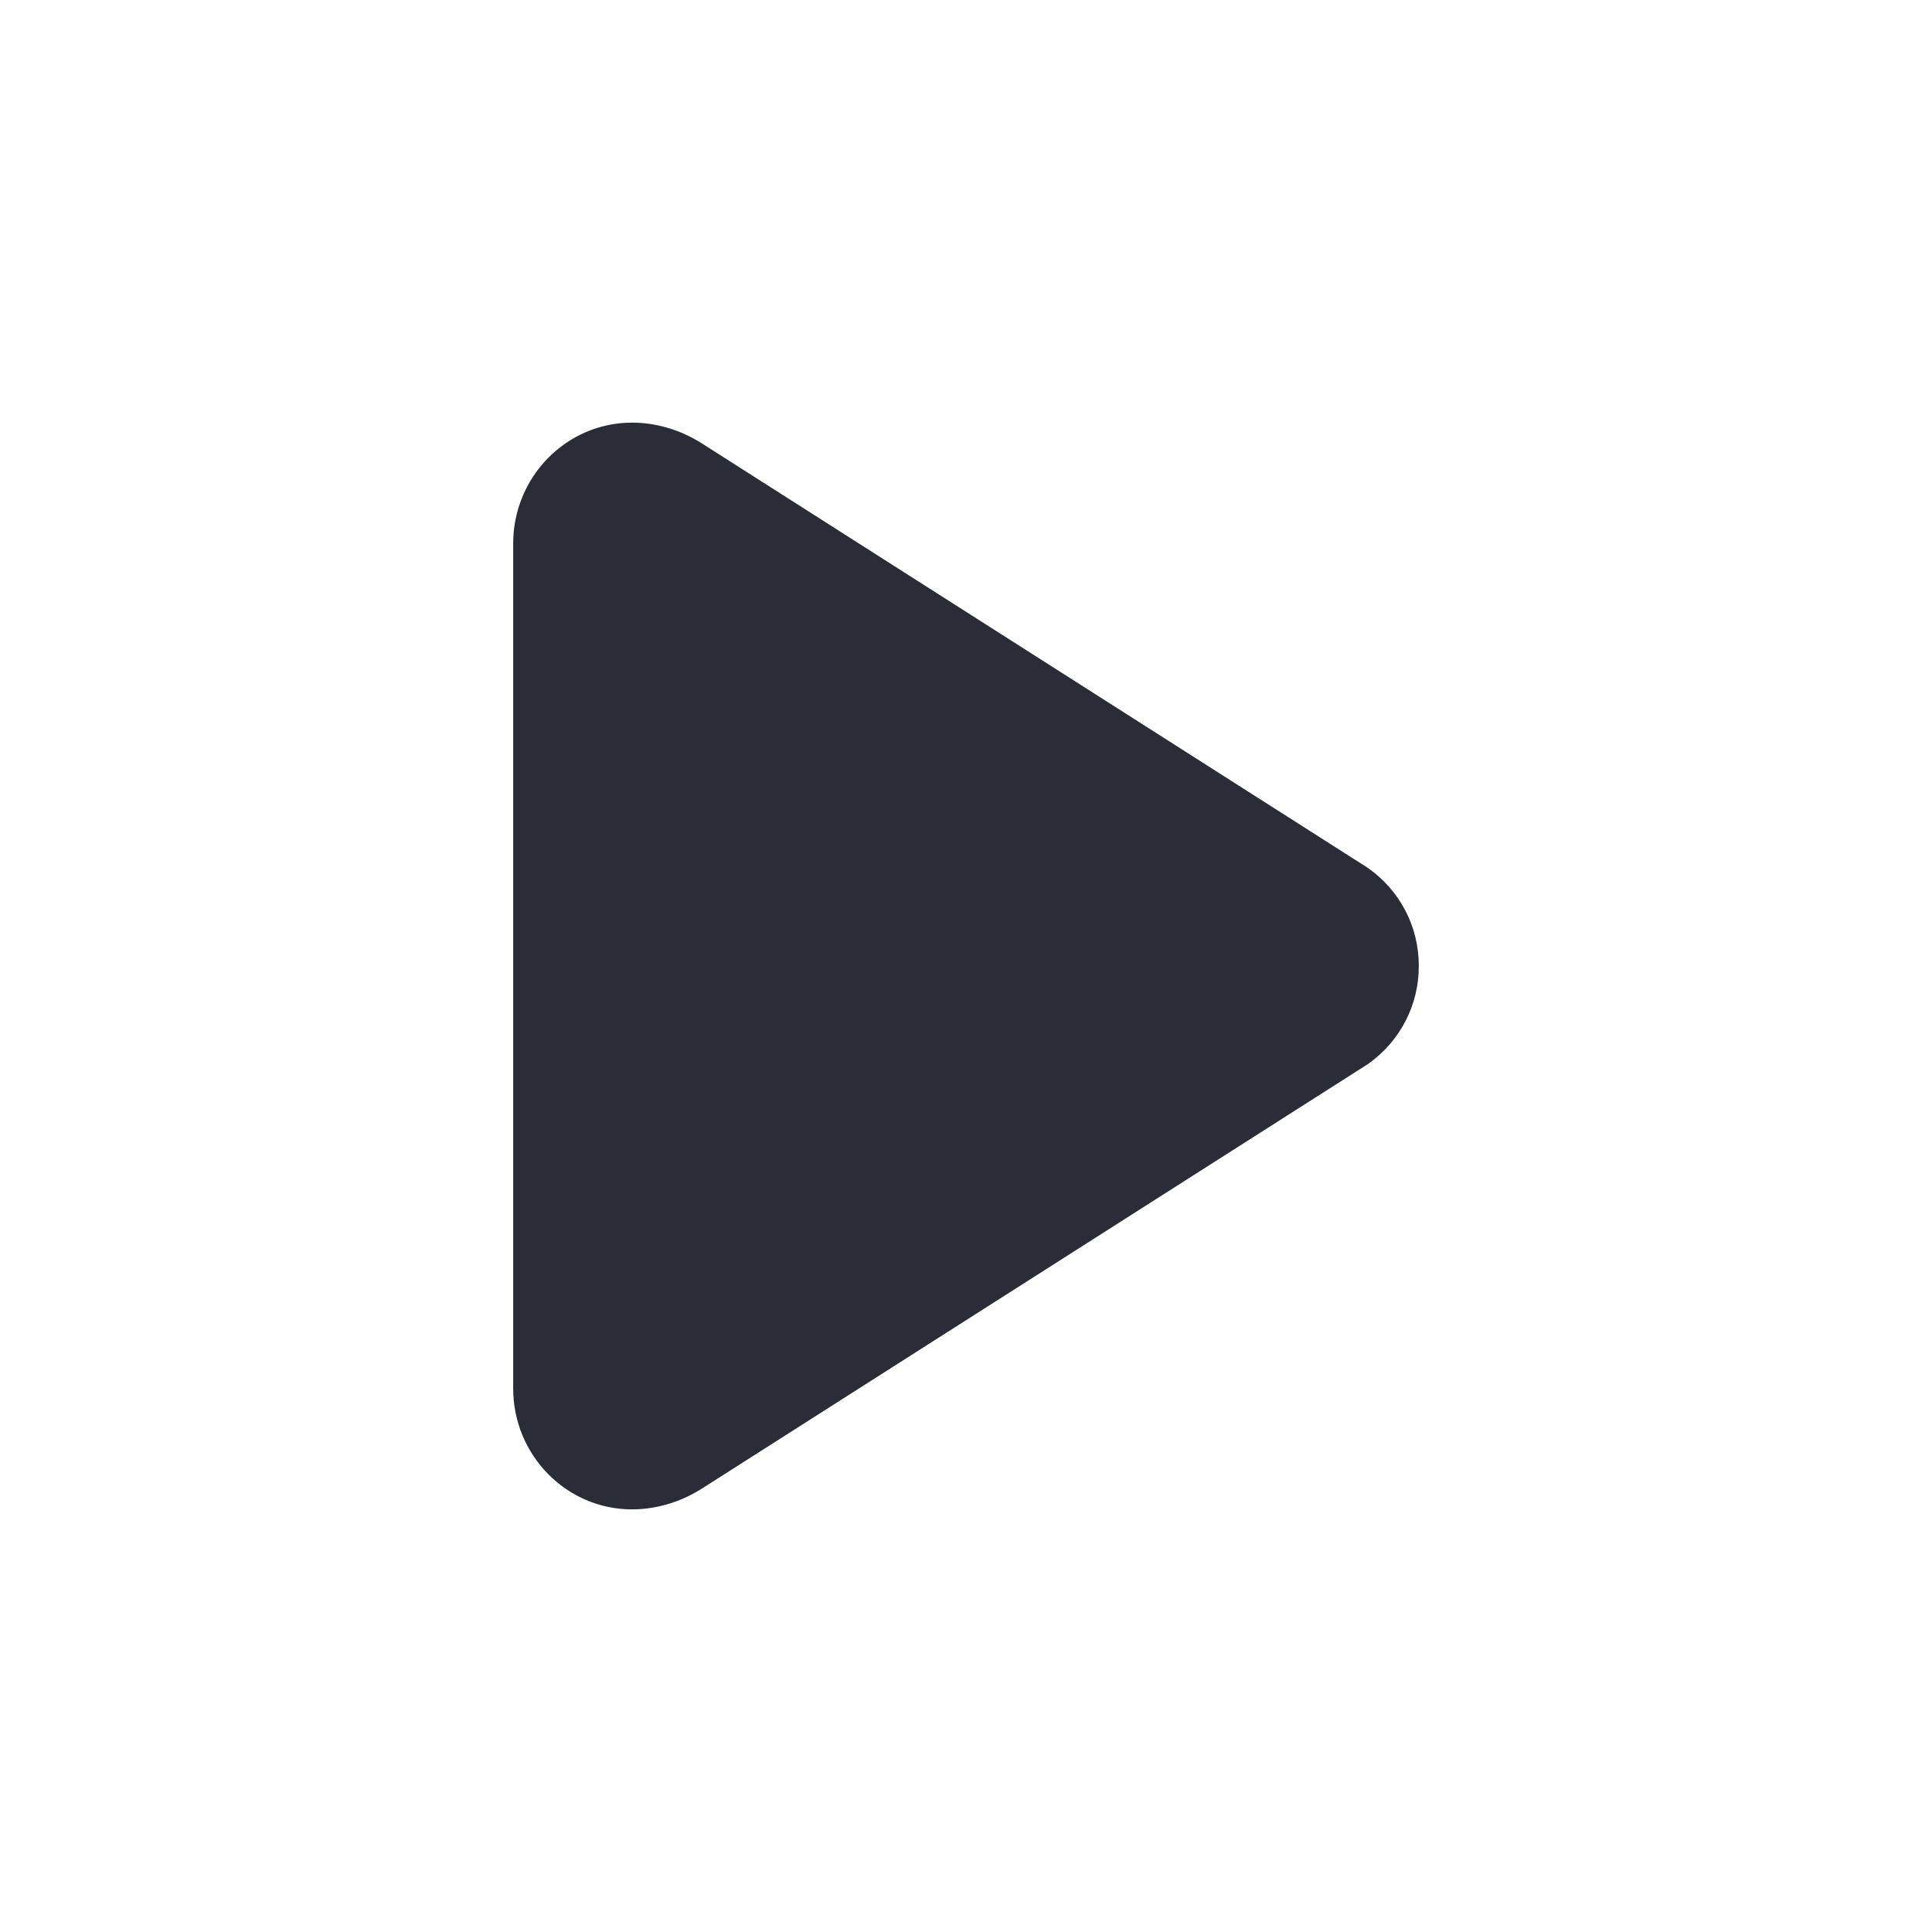 <svg width="32" height="32" viewBox="0 0 32 32" fill="none" xmlns="http://www.w3.org/2000/svg">
<g clip-path="url(#clip0_8375_4073)">
<path fill-rule="evenodd" clip-rule="evenodd" d="M8.5 23V9C8.5 7.906 9.375 7 10.469 7C10.875 7 11.281 7.125 11.625 7.344L22.656 14.375C23.188 14.75 23.5 15.344 23.5 16C23.5 16.656 23.187 17.25 22.656 17.625L11.625 24.656C11.281 24.875 10.875 25 10.469 25C9.375 25 8.5 24.094 8.5 23Z" fill="#282D37"/>
</g>
<defs>
<clipPath id="clip0_8375_4073">
<rect width="32" height="32" fill="white"/>
</clipPath>
</defs>
</svg>
